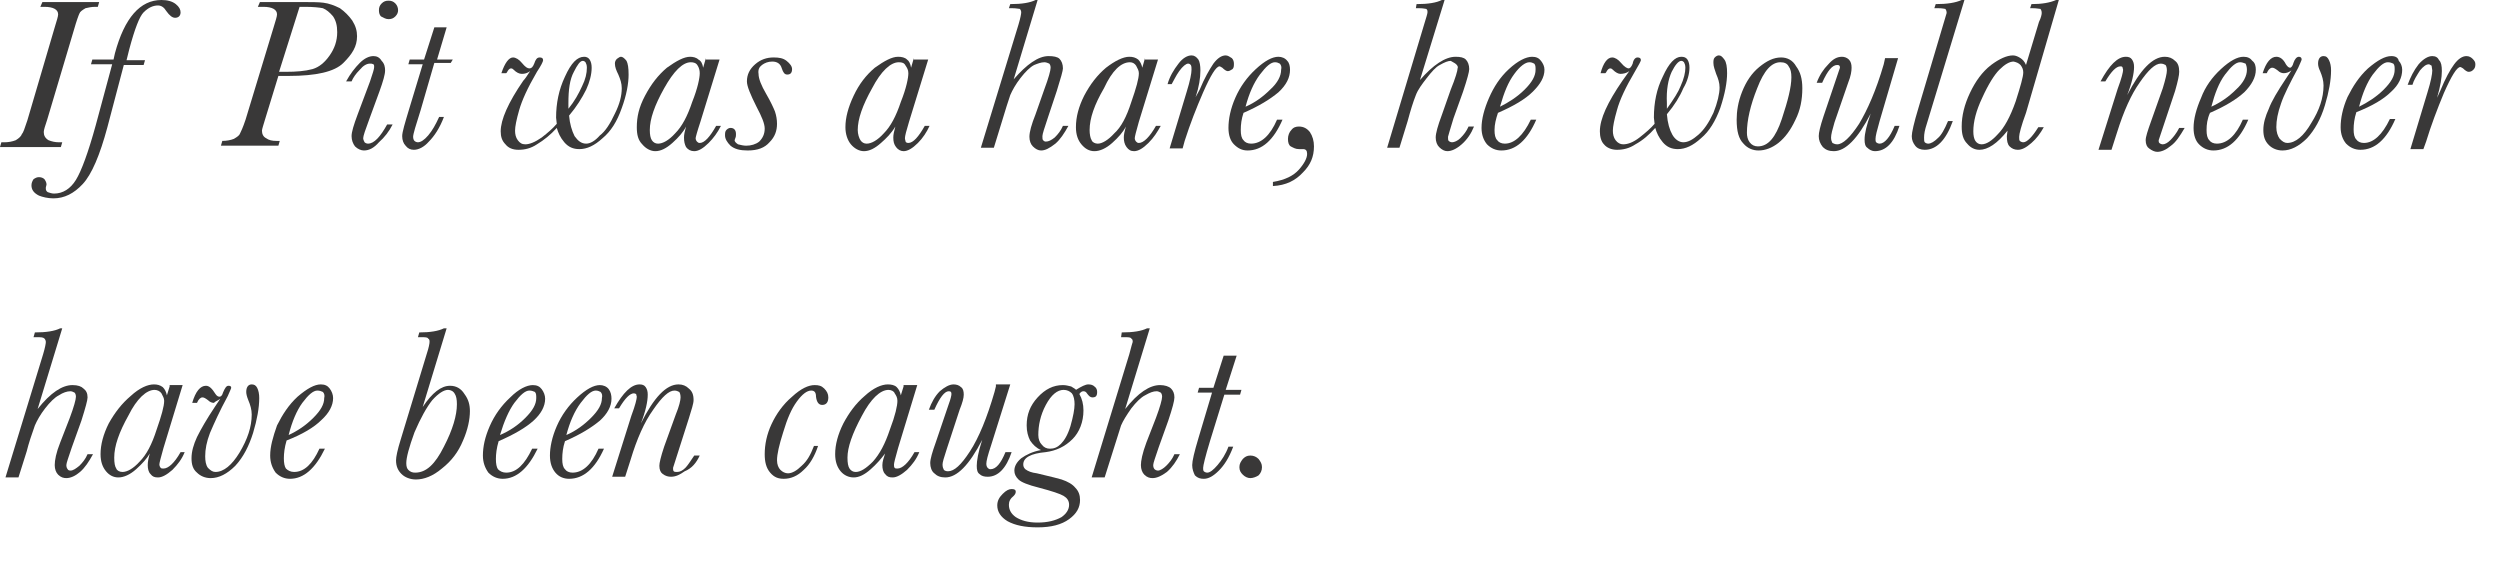 <svg enable-background="new 0 0 365.5 83" viewBox="0 0 365.5 83" xmlns="http://www.w3.org/2000/svg"><g fill="#393838"><path d="m10.8 4.4c.4-1.4.7-2.2.8-2.4.1-.3.4-.5.9-.8.4-.1.9-.2 1.4-.2h.4l.2-.7h-8.3l-.3.7h.6c1.3 0 2 .4 2 1.1 0 .3-.2.9-.5 1.9l-4 13.6c-.4 1.2-.6 1.8-.8 2-.1.3-.4.6-.9.9-.5.2-1.1.3-1.6.3h-.5l-.2.7h8.9l.2-.7h-.5c-.5 0-1-.1-1.5-.3-.5-.3-.7-.7-.7-1.2 0-.3.2-.9.5-1.8z"/><path d="m21 1.8c.7-.7 1.4-1 2.1-1 .5 0 .9.3 1.2.8.5.7.9 1 1.3 1 .5 0 .8-.3.8-.8 0-.4-.2-.8-.7-1.2-.5-.4-1.2-.6-2.1-.6-3.1 0-5.4 2.6-6.8 7.8l-.2.9h-3.1l-.2.7h3.1l-2.4 8.9c-1.1 4-2.1 6.7-2.9 8s-1.9 2-3.2 2c-.3 0-.6-.1-.9-.2-.2-.1-.3-.3-.3-.5v-.2l.1-.4c0-.3-.1-.5-.3-.8-.2-.2-.5-.3-.8-.3s-.5.1-.8.3c-.2.3-.3.6-.3.9 0 .6.3 1.1 1.1 1.5.5.2 1.3.4 2.1.4 1.6 0 3-.7 4.3-2.1s2.5-4.2 3.6-8.3l2.4-9.1h2.9l.2-.7h-2.7l.4-1.6c.8-3 1.5-4.8 2.1-5.4z"/><path d="m52.2 5.3c0-.8-.2-1.5-.7-2.3-.5-.7-1.1-1.3-1.8-1.8-.8-.4-1.6-.7-2.4-.8-.7-.1-1.9-.1-3.5-.1h-5.8l-.3.7h.8c1.3 0 2 .4 2 1.1 0 .3-.2.9-.5 1.9l-4.1 13.5c-.4 1.2-.7 1.8-.8 2-.1.3-.4.5-.9.8-.5.2-1.1.3-1.7.3l-.2.7h8.4l.2-.7h-.5c-.6 0-1.1-.1-1.5-.4-.4-.2-.6-.6-.6-1.1 0-.2.2-.8.5-1.8l1.9-6.2h1.5c4 0 6.7-.6 8-1.9s2-2.4 2-3.9m-3.5-2.9c.4.6.6 1.3.6 2.3 0 1.3-.4 2.4-1.1 3.4s-1.5 1.7-2.5 2c-1.1.3-2.4.4-3.9.4h-1l3-9.5h.8c1.2 0 2.1.1 2.6.2.5.2 1 .6 1.5 1.2z"/><path d="m54.6 8.2c-.6 0-1.3.3-2 1s-1.4 1.6-2 2.7h.8c.2-.5.6-1.1 1.2-1.7.5-.6 1-.9 1.5-.9.2 0 .3 0 .5.1.1.1.1.2.1.4 0 .3-.2.9-.6 2.1l-1.8 4.8c-.6 1.6-.9 2.6-.9 3.2s.2 1.1.5 1.5c.4.4.9.6 1.3.6.8 0 1.5-.4 2.2-1.2.8-.7 1.5-1.6 2-2.6h-.8c-1 1.8-1.9 2.8-2.8 2.8-.2 0-.4-.1-.5-.2-.1-.2-.2-.4-.2-.6 0-.3.3-1.2.9-2.8l1.5-4.1c.5-1.4.8-2.4.8-3 0-.5-.1-1-.5-1.4-.3-.5-.7-.7-1.2-.7m2.2-5.4c.4 0 .7-.1 1-.4s.4-.6.4-.9-.1-.7-.4-1-.6-.4-1-.4-.7.1-1 .4-.4.6-.4 1 .1.7.3.9c.4.2.7.4 1.1.4z"/><path d="m66.2 8.7h-2.3l1.4-4.7h-1.8l-1.5 4.7h-2.1l-.2.7h2.1l-2 6.6c-.6 2-1 3.3-1 3.9s.2 1.1.5 1.4c.3.4.7.6 1.2.6.7 0 1.5-.4 2.2-1.2.8-.8 1.6-2 2.2-3.6h-.7c-.5 1.1-1 2-1.6 2.7s-1.1 1-1.5 1c-.2 0-.4-.1-.5-.2s-.2-.3-.2-.6c0-.4.4-1.7 1.1-3.9l2-6.9h2.4z"/><path d="m91.9 10.9c0-1-.1-1.6-.3-2-.3-.4-.6-.6-.8-.6s-.3.1-.6.3c-.2.2-.3.4-.3.7 0 .5.2 1 .5 1.6.3.7.5 1.3.5 2 0 1.1-.3 2.3-1 3.7-.7 1.5-1.4 2.6-2.2 3.2-.7.8-1.4 1.2-2 1.2-.7 0-1.2-.4-1.7-1.1-.4-.8-.7-1.8-.8-3 1.1-1.3 1.9-2.6 2.5-3.8.5-1.1.8-2.2.8-3.2 0-.5-.1-.9-.3-1.2s-.5-.4-.8-.4c-1 0-1.9.9-2.8 2.9-.9 1.9-1.3 3.9-1.3 6l.1.9c-.6.7-1.3 1.3-2.2 2-1 .7-1.8 1-2.4 1-.5 0-.8-.2-1.1-.6s-.4-.9-.4-1.4c0-.6.2-1.6.6-3s1.2-3.2 2.6-5.6c.6-.9.9-1.5.9-1.7 0-.3-.2-.4-.5-.4-.4 0-.6.3-.8.9-.2.5-.4.7-.7.7s-.6-.2-1.1-.8c-.4-.5-.9-.8-1.3-.8-.6 0-1.2.8-1.7 2.3h.7l.1-.1c.2-.4.4-.6.6-.6s.3.1.4.2c.4.4.8.6 1.2.6s.8-.1 1.2-.4c-.4.6-.7 1.1-1 1.4-2.2 3.2-3.3 5.7-3.3 7.4 0 .8.2 1.4.7 1.9.4.5 1 .8 1.9.8s1.8-.2 2.7-.8c1-.6 2-1.4 2.9-2.4.2.7.5 1.4 1.1 2.1s1.3 1 2.2 1c1.1 0 2.2-.5 3.4-1.6 1.2-1 2.1-2.4 2.8-4.4.7-1.9 1-3.6 1-4.9m-6.7-2c.2 0 .3.1.4.2.1.2.2.4.2.8 0 .8-.2 1.7-.7 2.7-.5 1.1-1.1 2.2-2 3.3v-.8c0-2 .2-3.5.8-4.6.5-1 .9-1.6 1.3-1.6z"/><path d="m103.2 8.5-.4 1.4c-.1-.6-.3-1-.7-1.2-.3-.3-.8-.4-1.2-.4-.9 0-2 .6-3.4 1.6-1.3 1.1-2.3 2.4-3.2 4.1s-1.2 3.1-1.2 4.6c0 1.1.2 1.9.8 2.5.5.6 1.2 1 1.9 1 .8 0 1.6-.4 2.5-1.2s1.6-1.6 2-2.4c-.2.7-.3 1.2-.3 1.6 0 .6.1 1 .3 1.4.3.4.7.6 1.2.6.6 0 1.3-.4 2.1-1.2.7-.7 1.3-1.5 1.8-2.5h-.7c-.9 1.6-1.7 2.5-2.4 2.5-.2 0-.3-.1-.4-.2s-.2-.3-.2-.5c0-.1.2-.9.7-2.4l2.8-9.1h-2m-1.2.9c.2.3.3.7.3 1.1 0 .7-.3 2.2-1.1 4.2-.7 2.1-1.5 3.6-2.5 4.6-.9 1-1.8 1.5-2.5 1.5-.4 0-.7-.2-.9-.5s-.3-.8-.3-1.5c0-1.6.7-3.6 2.1-6.1s2.7-3.8 3.9-3.8c.4 0 .8.1 1 .5z"/><path d="m111.4 9.5c.4-.3.9-.5 1.5-.5.7 0 1.2.3 1.4 1 .2.6.4.9.8.9.5 0 .7-.3.7-.8 0-.4-.3-.8-.8-1.2s-1.1-.5-1.9-.5c-1 0-1.9.3-2.7 1s-1.2 1.5-1.2 2.5c0 .7.5 1.9 1.4 3.7.8 1.5 1.2 2.5 1.2 3.2 0 .8-.3 1.4-.8 1.9-.5.4-1.2.6-1.9.6-.4 0-.8-.1-1.2-.2-.3-.2-.5-.4-.5-.6l.1-.3c.1-.2.1-.4.1-.6 0-.6-.3-.9-.8-.9-.2 0-.4.1-.6.3s-.2.5-.2.8c0 .5.3 1 .8 1.5.6.5 1.4.7 2.5.7 1.5 0 2.5-.4 3.2-1.2.8-.8 1.1-1.7 1.1-2.7 0-.6-.1-1.2-.3-1.8-.2-.5-.6-1.4-1.3-2.6s-1.1-2.2-1.1-2.9c-.1-.6.1-1 .5-1.3z"/><path d="m133.6 8.5-.4 1.4c-.1-.6-.3-1-.6-1.2-.3-.3-.8-.4-1.3-.4-.9 0-2 .6-3.4 1.6-1.3 1.1-2.3 2.4-3.1 4.1s-1.2 3.2-1.2 4.6c0 1 .3 1.9.8 2.5s1.2 1 1.9 1c.8 0 1.6-.4 2.5-1.2.8-.7 1.5-1.4 2.1-2.4-.2.7-.3 1.2-.3 1.6 0 .6.1 1 .4 1.4s.7.6 1.1.6c.6 0 1.3-.4 2.1-1.2.7-.7 1.3-1.6 1.7-2.5h-.7c-.9 1.6-1.7 2.5-2.4 2.5-.2 0-.4-.1-.4-.2s-.1-.3-.1-.5c0-.3.2-1.1.6-2.4l2.8-9.1h-2.1m-1.2.9c.2.3.4.6.4 1.1 0 .7-.3 2.2-1.1 4.2-.7 2.1-1.5 3.6-2.5 4.6-.9 1-1.8 1.5-2.5 1.5-.4 0-.7-.2-.9-.5s-.4-.9-.4-1.5c0-1.6.7-3.6 2.1-6.1 1.3-2.5 2.7-3.8 3.9-3.8.5 0 .8.1 1 .5z"/><path d="m152.7 9.1c.2 0 .5.1.7.2.1.1.2.3.2.6 0 .4-.3 1.5-.9 3.1l-1.3 3.7c-.6 1.5-.9 2.6-.9 3.3 0 .6.2 1.1.5 1.4.4.4.8.6 1.2.6.6 0 1.2-.3 2.1-1 .7-.6 1.3-1.5 1.9-2.6h-.8c-.3.7-.7 1.2-1.2 1.7-.5.4-.9.6-1.3.6-.2 0-.3-.1-.4-.2s-.1-.3-.1-.6.3-1.2.8-2.7l1.3-3.9c.6-1.9.9-3 .9-3.3 0-.6-.2-1.1-.5-1.4s-.9-.4-1.6-.4c-1.5 0-3.2 1.2-5.1 3.4l3.5-11.6h-.3c-.8.4-2 .6-3.7.6l-.2.6h.5c.6 0 .9.1 1.1.1.1.1.2.3.2.5s-.1.8-.4 1.8l-5.5 18h1.9l1.2-3.9c.5-1.7.9-2.9 1.2-3.8.3-.7.8-1.6 1.5-2.5s1.4-1.6 2-1.9c.5-.2 1-.4 1.5-.4z"/><path d="m167.4 8.5-.4 1.4c-.1-.5-.3-.9-.6-1.2-.4-.3-.8-.4-1.3-.4-.9 0-2.1.6-3.4 1.6-1.3 1.1-2.3 2.4-3.2 4.1-.8 1.6-1.2 3.1-1.2 4.6 0 1.1.3 1.9.8 2.5s1.1 1 1.9 1 1.7-.4 2.6-1.2 1.6-1.6 2-2.4c-.2.7-.3 1.2-.3 1.6 0 .5.1 1 .4 1.4s.6.6 1.1.6c.6 0 1.3-.4 2.1-1.2s1.3-1.6 1.8-2.5h-.7c-.9 1.6-1.8 2.5-2.5 2.5-.2 0-.3-.1-.4-.2s-.2-.3-.2-.5.2-1 .6-2.4l2.8-9.1h-1.9m-2.2.4c.4 0 .7.2.9.5.2.4.4.7.4 1.1 0 .8-.4 2.2-1.1 4.2-.7 2.2-1.5 3.7-2.5 4.6-.9 1-1.8 1.5-2.4 1.5-.4 0-.8-.2-.9-.5-.2-.3-.3-.9-.3-1.5 0-1.7.7-3.7 2.1-6.1 1.2-2.6 2.5-3.8 3.8-3.8z"/><path d="m172.4 10.4c.5-.7 1-1.1 1.3-1.1.2 0 .3.1.4.2.1.2.1.4.1.7 0 .5-.2 1.6-.7 3.2l-2.5 8.3h1.9l.3-1.1c.8-2.5 1.7-4.8 2.7-7.1 1.1-2.5 1.9-3.8 2.4-3.8.1 0 .2.1.4.2.3.3.6.5.8.5s.4-.1.7-.3c.2-.2.2-.5.2-.8s-.1-.6-.3-.8c-.3-.2-.6-.4-.9-.4-.6 0-1.2.4-1.8 1.2-.6.9-1.3 2.1-2 3.8l-.6 1.1c.5-1.5.7-2.8.7-3.9 0-.7-.1-1.3-.3-1.6-.3-.4-.6-.6-1-.6-.6 0-1.3.4-1.9 1.2-.7.9-1.3 1.9-1.6 3h.6c.3-.5.6-1.2 1.1-1.9z"/><path d="m188.6 10.2c0-.5-.1-1-.4-1.3-.3-.4-.8-.6-1.3-.6-.9 0-2 .6-3.3 1.8s-2.3 2.6-3 4.2-1 3.1-1 4.4c0 1.1.3 1.9.8 2.4.6.6 1.2.9 2 .9 2.1 0 3.8-1.5 5.1-4.5h-.8c-1 2.3-2.3 3.5-3.8 3.5-.5 0-.9-.2-1.1-.5-.3-.3-.4-.8-.4-1.5 0-.8.1-1.6.4-2.5 2.3-1 3.9-2 5.1-3 1.2-1.1 1.7-2.2 1.7-3.3m-4.4.7c.9-1.2 1.6-1.8 2.2-1.8.3 0 .5.1.7.2.2.2.3.5.2.9 0 .9-.5 1.9-1.6 2.9-1 1-2.2 1.9-3.6 2.5.5-1.9 1.2-3.5 2.1-4.7z"/><path d="m189.9 21.8h.6c.4 0 .6.2.6.7 0 .6-.4 1.4-1.2 2.3s-2 1.5-3.8 1.8v.6c1.9-.1 3.3-.8 4.4-2 1.1-1.1 1.6-2.3 1.6-3.8 0-.8-.2-1.5-.6-2.1-.4-.5-.9-.8-1.6-.8-.4 0-.8.1-1.1.5-.3.3-.5.8-.5 1.3s.1.9.4 1.1c.4.2.7.4 1.2.4z"/><path d="m212.9 9.4c.2.2.3.4.2.6 0 .3-.3 1.4-1 3.1l-1.3 3.7c-.6 1.6-.9 2.7-.9 3.3s.2 1.1.5 1.4c.4.4.8.6 1.2.6.6 0 1.3-.3 2.1-1s1.4-1.6 1.8-2.6h-.8c-.3.7-.7 1.2-1.2 1.7-.4.4-.9.6-1.2.6-.2 0-.4-.1-.5-.2s-.1-.3-.1-.6c0-.1.3-1 .8-2.7l1.4-3.9c.6-1.8.9-2.9.9-3.3 0-.6-.2-1.1-.5-1.4s-.8-.4-1.5-.4c-1.5 0-3.3 1.2-5.2 3.4l3.6-11.7h-.4c-.8.4-2 .6-3.7.6l-.1.6h.5c.6 0 .9.1 1 .1.2.1.2.3.2.5s-.2.8-.5 1.8l-5.4 18h1.8l1.2-3.9c.4-1.5.8-2.8 1.2-3.8.3-.8.9-1.6 1.6-2.5s1.3-1.6 1.9-1.9c.7-.4 1.2-.6 1.6-.6.3.2.6.3.8.5z"/><path d="m224.1 13.4c1.1-1.1 1.7-2.1 1.7-3.2 0-.5-.2-.9-.5-1.3s-.7-.6-1.3-.6c-.9 0-2.1.6-3.4 1.8s-2.2 2.6-2.9 4.2-1.1 3.1-1.1 4.4c0 1 .3 1.8.8 2.4.6.6 1.3.9 2.1.9 2.1 0 3.8-1.5 5.1-4.5h-.8c-1.1 2.3-2.4 3.5-3.8 3.5-.5 0-.9-.2-1.1-.5-.3-.3-.4-.8-.4-1.5 0-.8.2-1.6.5-2.5 2.3-1 4-2 5.1-3.1m-.5-4.3c.3 0 .5.1.7.2.2.2.2.5.2.9 0 .9-.5 1.8-1.6 2.9s-2.4 1.9-3.6 2.5c.6-2.1 1.2-3.6 2.1-4.8.8-1.1 1.6-1.7 2.2-1.7z"/><path d="m247 9.9c0-.5-.1-.9-.3-1.2s-.5-.4-.9-.4c-.9 0-1.8.9-2.7 2.9-.9 1.8-1.3 3.8-1.3 6l.1.9c-.5.6-1.3 1.3-2.2 2s-1.7 1-2.4 1c-.4 0-.8-.2-1.1-.6s-.4-.9-.4-1.4c0-.6.2-1.6.6-3 .4-1.5 1.3-3.4 2.6-5.6.6-1 .9-1.6.9-1.7 0-.3-.2-.4-.5-.4s-.6.3-.7.9c-.2.5-.4.7-.6.7s-.6-.2-1.1-.8c-.4-.5-.9-.8-1.3-.8-.7 0-1.3.8-1.7 2.3h.7l.1-.1c.2-.4.4-.6.6-.6s.3.1.4.2c.4.4.8.6 1.1.6.4 0 .9-.1 1.3-.4l-1 1.4c-2.2 3.2-3.3 5.6-3.3 7.4 0 .8.2 1.5.6 1.9.4.5 1.1.8 1.9.8.9 0 1.8-.2 2.7-.8 1.1-.6 2-1.4 2.9-2.4.2.7.5 1.4 1.1 2.1s1.3 1 2.2 1c1.1 0 2.2-.5 3.4-1.6 1.2-1 2.1-2.5 2.8-4.4.7-2.1 1-3.8 1-5.1 0-.9-.1-1.6-.4-2s-.5-.6-.8-.6c-.2 0-.4.1-.6.3s-.2.5-.2.8c0 .5.2 1 .4 1.6.3.7.5 1.3.5 2 0 .9-.3 2.2-.9 3.7-.7 1.5-1.4 2.5-2.2 3.2s-1.5 1.1-2.2 1.1c-.6 0-1.2-.4-1.6-1.1s-.7-1.7-.8-3c1.1-1.3 1.9-2.6 2.4-3.8.6-1 .9-2.1.9-3m-2.6.6c.5-1 1-1.6 1.4-1.6.2 0 .3.1.4.2.1.2.2.4.2.8 0 .7-.2 1.6-.7 2.7-.3.8-1 1.9-2 3.3v-.8c-.1-2 .2-3.5.7-4.6z"/><path d="m260.4 8.4c-1.1 0-2.1.5-3.2 1.4s-1.9 2.1-2.5 3.6-.8 2.9-.8 4.1c0 1.7.3 2.8 1 3.5.6.7 1.4 1 2.2 1 1 0 2-.4 2.9-1.1 1-.8 1.8-1.9 2.5-3.4.7-1.4 1-2.9 1-4.6 0-1.4-.3-2.4-.9-3.2-.5-.9-1.3-1.3-2.2-1.3m-.1.7c.6 0 1 .2 1.2.6.3.4.4.9.4 1.6 0 1.4-.5 3.4-1.4 6.1s-2 4-3.5 4c-.5 0-.9-.2-1.2-.6s-.4-.9-.4-1.4c0-1.8.5-4 1.5-6.5 1-2.6 2.1-3.8 3.4-3.8z"/><path d="m277.5 8.5h-1.9l-.2.9c-1.1 3.8-2.4 6.7-3.6 8.7-1.3 2-2.4 3-3.2 3-.3 0-.5-.1-.7-.2-.1-.2-.2-.4-.2-.8s.2-1.2.5-2.2l2-5.8c.4-1 .5-1.7.5-2.2s-.1-.9-.4-1.2-.7-.4-1-.4c-.7 0-1.3.3-2 1.1-.7.7-1.3 1.6-1.7 2.7h.8c.8-1.8 1.5-2.6 2.2-2.6.3 0 .4.1.4.4l-2.4 7.1c-.5 1.5-.7 2.4-.7 2.9 0 .6.2 1.1.6 1.6.4.4.9.6 1.6.6 1.7 0 3.5-1.8 5.4-5.5-.6 1.7-.9 2.9-.9 3.8 0 .6.1 1 .4 1.2.3.3.7.5 1.1.5 1.6 0 2.8-1.2 3.6-3.7h-.7c-.7 1.7-1.5 2.6-2.2 2.6-.2 0-.4-.1-.5-.2s-.1-.3-.1-.5c0-.4.2-1.2.6-2.6z"/><path d="m287.2 0h-.4c-.9.4-2.1.6-3.8.6l-.2.6h.6c.6 0 .9.1 1 .1.1.1.2.3.2.6l-4.1 13.8c-.7 2.3-1 3.7-1 4.2 0 .6.2 1 .5 1.4s.8.6 1.4.6c1.7 0 3.1-1.4 4.1-4.2h-.7c-.5 1.2-1 2.1-1.5 2.5-.5.5-1 .8-1.4.8-.2 0-.4-.1-.5-.2s-.1-.4-.1-.7c0-.5.1-1.1.4-2z"/><path d="m301 0h-.4c-.9.4-2.1.6-3.6.6l-.2.6h.4c.6 0 .9.1 1.1.1.1.1.2.3.2.6 0 .2-.1.7-.4 1.3l-1.9 6.3c-.2-.5-.5-.8-.8-1s-.7-.4-1.1-.4c-.9 0-2 .5-3.2 1.4-1.3 1-2.3 2.4-3.1 4.1s-1.2 3.3-1.2 4.9c0 1.1.2 1.9.8 2.5.5.6 1.1.9 1.8.9 1.2 0 2.6-.9 4.1-2.8l-.1.8c0 .7.1 1.2.4 1.5s.7.5 1.2.5c.6 0 1.2-.3 2-1 .7-.6 1.3-1.4 1.8-2.3h-.8c-.5.8-.9 1.3-1.2 1.6-.4.4-.7.6-1 .6-.2 0-.4-.1-.5-.2s-.1-.3-.1-.6c0-.4.3-1.6 1-3.5zm-5.6 9.5c.3.4.4.7.4 1.1 0 .6-.4 2-1.1 4.2-.8 2.3-1.7 3.9-2.6 4.8-.9 1-1.7 1.5-2.4 1.5-.4 0-.7-.2-.9-.5s-.3-.8-.3-1.4c0-1.4.4-3 1.3-4.9.9-2 1.8-3.4 2.5-4.1.8-.8 1.5-1.2 2.1-1.2.4.1.7.2 1 .5z"/><path d="m318.6 10.5c0-.8-.2-1.3-.6-1.6-.4-.4-.9-.6-1.5-.6-1.8 0-3.6 1.9-5.5 5.6.7-1.8 1-3.2 1-4.1 0-.5-.1-.8-.3-1.1s-.5-.4-.9-.4c-1.2 0-2.4 1.2-3.7 3.6h.7c.9-1.5 1.6-2.2 2.2-2.2.1 0 .2 0 .3.1l.1.4c0 .3-.2 1.2-.8 2.8l-2.8 8.9h1.9l.8-2.5c1-3.2 2.1-5.6 3.3-7.3 1.3-1.9 2.3-2.8 3.1-2.8.3 0 .5.1.7.2.1.1.2.4.2.8s-.2 1.3-.6 2.6l-1.7 4.8c-.5 1.4-.8 2.3-.8 2.8 0 .6.2 1 .5 1.2.4.3.8.5 1.2.5.6 0 1.3-.3 2-.9.7-.5 1.3-1.4 2-2.6h-.8c-.4.8-.9 1.4-1.3 1.8s-.8.6-1.1.6c-.2 0-.4-.1-.5-.2s-.1-.2-.1-.4l2.4-7.2c.4-1.4.6-2.3.6-2.8z"/><path d="m329.8 10.2c0-.5-.1-1-.5-1.3-.3-.4-.7-.6-1.3-.6-.9 0-2 .6-3.3 1.8s-2.3 2.6-2.9 4.2c-.7 1.6-1.1 3.1-1.1 4.4 0 1.1.3 1.9.8 2.4.6.6 1.3.9 2.1.9 2.1 0 3.8-1.5 5.1-4.5h-.8c-1 2.3-2.3 3.5-3.8 3.5-.5 0-.9-.2-1.1-.5-.3-.3-.4-.8-.4-1.5 0-.8.1-1.6.5-2.5 2.3-1 3.9-2 5-3 1.1-1.1 1.7-2.2 1.7-3.3m-4.5.7c.9-1.2 1.6-1.8 2.2-1.8.3 0 .5.1.8.2.1.2.2.5.2.9 0 .9-.5 1.9-1.6 2.9-1.1 1.1-2.3 1.9-3.6 2.5.5-1.9 1.1-3.5 2-4.7z"/><path d="m336 9.9c.3-.7.5-1.1.5-1.2 0-.2-.1-.4-.4-.4s-.6.3-.8.9c-.1.4-.3.7-.5.7s-.4-.2-.6-.5c-.4-.8-.9-1.1-1.4-1.1-.8 0-1.5.8-2 2.4h.6c.2-.5.5-.8.8-.8.2 0 .4.1.8.4.3.3.6.4.9.4s.7-.1 1.1-.4l-.8 1.2c-1.2 1.8-2.1 3.3-2.5 4.4-.5 1.1-.8 2.1-.8 3.1 0 .9.2 1.6.8 2.2.5.5 1.2.8 2 .8 1.2 0 2.4-.6 3.6-1.8 1.1-1.2 2-2.8 2.6-4.8s.9-3.7.9-5.1c0-.6-.1-1.1-.3-1.5s-.4-.6-.8-.6c-.5 0-.8.4-.8 1.1 0 .3.1.7.3 1.1.3.7.5 1.4.5 2.1 0 1.8-.6 3.6-1.8 5.5-1.1 1.9-2.3 2.9-3.5 2.9-.4 0-.7-.2-1.1-.6-.3-.4-.5-1-.5-1.7 0-1 .2-2.1.7-3.5.4-1.2 1.3-3 2.5-5.2z"/><path d="m349.6 8.2c-.9 0-2 .6-3.4 1.8-1.3 1.2-2.2 2.6-3 4.2-.7 1.6-1 3.1-1 4.4 0 1 .3 1.8.8 2.4.6.6 1.3.9 2.1.9 2.1 0 3.8-1.5 5.1-4.5h-.8c-1.1 2.3-2.4 3.5-3.8 3.5-.5 0-.9-.2-1.1-.5-.3-.3-.4-.8-.4-1.5s.1-1.6.4-2.5c2.3-.9 4-1.9 5.1-3 1.1-1 1.6-2.1 1.6-3.2 0-.5-.2-1-.5-1.3-.1-.5-.5-.7-1.1-.7m-2.7 2.7c.9-1.2 1.6-1.8 2.2-1.8.3 0 .6.1.8.2.2.2.2.5.2.9 0 .9-.5 1.8-1.6 2.9s-2.4 1.9-3.6 2.5c.5-2 1.2-3.6 2-4.7z"/><path d="m355.1 9.4c.1 0 .2.1.4.2l.1.7c0 .5-.2 1.6-.7 3.2l-2.5 8.3h1.9l.4-1.1c.7-2.3 1.6-4.7 2.6-7.1 1.1-2.5 1.9-3.8 2.4-3.8.1 0 .2.1.4.2.3.3.6.5.8.5.3 0 .5-.1.7-.3s.3-.4.3-.8c0-.3-.1-.5-.4-.8-.2-.2-.5-.4-.9-.4-.6 0-1.2.4-1.8 1.2s-1.3 2.1-2 3.8l-.5 1.1c.5-1.7.7-3 .7-3.9 0-.8-.1-1.3-.4-1.6-.2-.4-.5-.6-1-.6-.6 0-1.3.4-2 1.2-.7.9-1.2 1.9-1.6 3h.7c.2-.7.6-1.3 1.1-2.1.5-.6.9-.9 1.3-.9z"/><path d="m9.1 48h-.3c-.8.4-2 .6-3.7.6l-.2.7h.5c.6 0 .9 0 1.1.2.1.1.2.3.2.5s-.1.8-.4 1.8l-5.5 18h1.9l1.2-3.8c.3-1.2.7-2.4 1.2-3.8.3-.7.8-1.6 1.5-2.5s1.4-1.6 2-1.9c.6-.4 1.2-.6 1.7-.6.2 0 .4.1.6.2.1.1.2.3.2.6 0 .4-.3 1.5-.9 3.1l-1.4 3.6c-.6 1.5-.8 2.6-.8 3.3 0 .6.2 1.1.5 1.4.4.4.8.5 1.2.5.6 0 1.3-.3 2-.9s1.3-1.5 1.9-2.6h-.8c-.3.7-.7 1.2-1.2 1.7-.5.4-.9.7-1.3.7-.2 0-.4-.1-.4-.2-.1-.1-.2-.3-.2-.6s.3-1.1.8-2.6l1.4-3.9c.6-1.9.9-3 .9-3.4 0-.6-.2-1-.6-1.3-.3-.3-.8-.5-1.6-.5-1.5 0-3.2 1.1-5.1 3.5z"/><path d="m24.8 56.5-.4 1.3c-.1-.5-.3-.9-.6-1.2-.4-.3-.8-.4-1.3-.4-.9 0-2.1.5-3.4 1.7-1.3 1.1-2.3 2.4-3.2 4-.8 1.6-1.2 3.1-1.2 4.5 0 1.1.3 1.9.8 2.5s1.1.9 1.8.9c.8 0 1.7-.4 2.6-1.2s1.6-1.6 2-2.3c-.2.7-.3 1.2-.3 1.7s.1 1 .4 1.3c.3.4.6.5 1.1.5.6 0 1.3-.4 2.1-1.1.8-.8 1.4-1.6 1.8-2.6h-.6c-.9 1.6-1.8 2.4-2.5 2.4-.2 0-.3 0-.4-.1s-.2-.3-.2-.5.2-1 .6-2.4l2.8-9.2h-1.9m-2.2.7c.4 0 .8.2 1 .5.2.4.4.7.4 1.1 0 .8-.4 2.2-1.1 4.2-.7 2.2-1.5 3.7-2.5 4.7-.9 1-1.8 1.5-2.5 1.5-.4 0-.8-.2-.9-.5-.2-.3-.3-.8-.3-1.6 0-1.7.7-3.7 2.1-6.2 1.2-2.4 2.6-3.7 3.8-3.7z"/><path d="m32.2 58.3-.8 1.2c-1.2 1.8-2 3.2-2.6 4.4-.5 1.1-.8 2.1-.8 3.1 0 .9.2 1.6.8 2.1.5.5 1.2.8 2 .8 1.2 0 2.4-.6 3.6-1.8 1.2-1.3 2-2.9 2.6-4.8.6-2 .9-3.7.9-5.1 0-.6-.1-1.1-.3-1.5s-.5-.5-.8-.5c-.5 0-.8.4-.8 1.1 0 .3.1.7.3 1.2.3.7.5 1.4.5 2.1 0 1.8-.6 3.6-1.8 5.6-1.1 1.8-2.3 2.8-3.5 2.8-.4 0-.7-.2-1.1-.6-.3-.4-.4-1-.4-1.7 0-1 .2-2.1.7-3.4.6-1.4 1.4-3.2 2.6-5.4.3-.7.5-1.1.5-1.2 0-.2-.1-.3-.4-.3s-.5.3-.8 1c-.1.4-.3.6-.5.6s-.4-.1-.6-.4c-.5-.8-.9-1.2-1.4-1.2-.8 0-1.5.8-2 2.5h.7c.2-.5.5-.8.8-.8.2 0 .4.1.8.4.3.3.6.4.9.4.1-.2.5-.3.9-.6z"/><path d="m39.5 66.6c0 1 .3 1.8.8 2.5.6.6 1.3.9 2.1.9 2 0 3.7-1.5 5.1-4.4h-.8c-1 2.2-2.2 3.4-3.7 3.4-.5 0-.9-.2-1.2-.5-.2-.3-.3-.8-.3-1.5s.1-1.6.4-2.6c2.3-.9 4-1.9 5.1-3 1.1-1 1.7-2.1 1.7-3.2 0-.5-.2-1-.5-1.4s-.7-.6-1.3-.6c-.9 0-2 .6-3.4 1.8-1.3 1.2-2.2 2.6-3 4.2-.6 1.7-1 3.1-1 4.4m4.7-7.7c.9-1.2 1.6-1.8 2.2-1.8.3 0 .6.1.8.2.2.2.3.5.2.9 0 .9-.5 1.8-1.6 2.9s-2.3 1.9-3.6 2.5c.5-2 1.2-3.6 2-4.7z"/><path d="m65.3 48h-.4c-.8.4-2 .6-3.6.6l-.2.7h.5c.6 0 .9 0 1 .2.2.1.2.3.2.5s-.1.8-.4 1.7l-3.8 12.5c-.5 1.6-.7 2.6-.7 3.1 0 .9.3 1.5.8 2s1.3.8 2.1.8c1.2 0 2.5-.5 3.8-1.6 1.4-1.1 2.4-2.4 3.1-4.1.7-1.6 1-3.1 1-4.3 0-.9-.2-1.7-.8-2.5-.5-.8-1.2-1.2-2.1-1.2-1.3 0-2.6 1-4 3.1zm-2.1 10.5c.9-1 1.7-1.5 2.3-1.5.4 0 .8.2 1 .6.2.3.3.8.3 1.5 0 1.6-.6 3.7-1.9 6.2-1.3 2.6-2.6 3.8-4.2 3.8-.4 0-.7-.1-1-.4-.2-.2-.3-.5-.3-1 0-.8.4-2.3 1.2-4.5.9-2.1 1.8-3.7 2.6-4.7z"/><path d="m78 61.5c1.1-1 1.7-2.1 1.7-3.2 0-.5-.2-1-.5-1.4s-.7-.6-1.3-.6c-.9 0-2.1.6-3.3 1.8-1.3 1.2-2.3 2.6-3 4.2s-1 3-1 4.3c0 1 .3 1.8.8 2.5.6.6 1.3.9 2.1.9 2 0 3.7-1.5 5.1-4.4h-.8c-1.1 2.3-2.3 3.5-3.8 3.5-.5 0-.9-.2-1.2-.5-.2-.3-.3-.8-.3-1.5s.1-1.6.4-2.6c2.3-1 4-2 5.1-3m-2.8-2.6c.9-1.2 1.6-1.8 2.2-1.8.3 0 .6.1.8.2.2.2.2.5.2.9 0 .9-.5 1.8-1.6 2.9s-2.3 1.9-3.7 2.5c.6-2 1.3-3.6 2.1-4.7z"/><path d="m87.7 61.5c1.1-1 1.7-2.1 1.7-3.2 0-.5-.1-1-.4-1.4s-.8-.6-1.3-.6c-.9 0-2 .6-3.3 1.8s-2.3 2.6-3 4.2-1 3.1-1 4.3c0 1.1.3 1.9.8 2.5s1.2.9 2 .9c2.1 0 3.8-1.5 5.1-4.4h-.8c-1 2.3-2.3 3.5-3.8 3.5-.5 0-.9-.2-1.1-.5-.3-.3-.4-.8-.4-1.5 0-.8.1-1.7.4-2.6 2.3-1 3.9-2 5.1-3m-2.8-2.6c.9-1.2 1.6-1.8 2.2-1.8.3 0 .5.1.7.2.2.2.3.5.2.9 0 .9-.5 1.8-1.6 2.9-1 1-2.2 1.9-3.6 2.5.5-1.9 1.2-3.5 2.1-4.7z"/><path d="m102.3 66.6h-.8c-.6.9-1 1.5-1.3 1.8-.4.4-.8.6-1.2.6-.2 0-.4 0-.5-.1s-.1-.3-.1-.5l2.3-7.2c.4-1.3.7-2.2.7-2.7 0-.8-.2-1.3-.7-1.7-.4-.4-.9-.6-1.5-.6-1.8 0-3.6 1.9-5.5 5.7.7-1.8 1-3.2 1-4.2 0-.5-.1-.8-.3-1.1s-.5-.4-.9-.4c-1.2 0-2.4 1.2-3.7 3.5h.7c.9-1.5 1.6-2.2 2.2-2.2l.3.1.1.4c0 .3-.2 1.2-.8 2.8l-2.8 8.9h1.9l.8-2.5c.9-3 2-5.5 3.3-7.3 1.3-1.9 2.3-2.8 3.1-2.8.3 0 .5.1.7.2.1.1.2.4.2.8s-.2 1.3-.7 2.5l-1.7 4.7c-.5 1.5-.7 2.4-.7 2.8 0 .6.2 1 .5 1.2.4.3.8.4 1.2.4.7 0 1.3-.3 2-.8 1-.4 1.7-1.2 2.2-2.3z"/><path d="m116.5 58.7c.8-1.1 1.5-1.6 2.1-1.6.5 0 .7.3.7.9.1.8.4 1.2.9 1.2.6 0 .9-.4.9-1.1 0-.5-.2-.9-.6-1.3s-.8-.5-1.4-.5c-.9 0-2 .5-3.3 1.7-1.3 1.1-2.3 2.5-3 4s-1 3-1 4.4c0 1.1.2 2 .8 2.7s1.2.9 2 .9c1 0 2-.4 2.9-1.3.9-.8 1.6-2 2.1-3.5h-.6c-.5 1.3-1 2.2-1.8 2.9-.7.7-1.4 1.1-2 1.1-.4 0-.8-.2-1.1-.5s-.5-.8-.5-1.4c0-.9.3-2.2.9-4.1.6-2 1.2-3.4 2-4.5z"/><path d="m132.1 56.5-.4 1.3c-.1-.5-.3-.9-.6-1.2s-.8-.4-1.3-.4c-.9 0-2.1.5-3.4 1.7-1.3 1.1-2.3 2.5-3.1 4-.8 1.6-1.2 3.1-1.2 4.5 0 1.1.3 1.9.8 2.5s1.2.9 1.9.9c.8 0 1.6-.4 2.5-1.2.8-.7 1.5-1.5 2.1-2.3-.2.6-.4 1.2-.4 1.7s.1 1 .4 1.3c.3.4.6.5 1.1.5.6 0 1.3-.4 2.1-1.1.8-.8 1.4-1.6 1.8-2.6h-.7c-.9 1.6-1.8 2.4-2.5 2.4-.2 0-.3 0-.4-.1s-.1-.3-.1-.5.2-1 .6-2.4l2.8-9.2h-2m-6.1 4.5c1.3-2.5 2.7-3.8 3.9-3.8.4 0 .8.2.9.5.2.3.4.6.4 1.1 0 .7-.3 2.1-1.1 4.2-.7 2.1-1.5 3.6-2.5 4.7-1 1-1.8 1.5-2.5 1.5-.4 0-.7-.2-.9-.5s-.3-.8-.3-1.6c0-1.5.7-3.5 2.1-6.1z"/><path d="m145.6 56.5-.2.8c-1.1 3.8-2.3 6.7-3.6 8.7s-2.3 2.9-3.2 2.9c-.3 0-.5-.1-.6-.2-.1-.2-.2-.4-.2-.8 0-.3.2-1 .6-2.2l1.9-5.8c.4-1 .6-1.7.6-2.2s-.1-.9-.4-1.1c-.3-.3-.7-.4-1.1-.4-.6 0-1.3.4-2 1-.7.7-1.2 1.6-1.6 2.7h.8c.8-1.8 1.5-2.7 2.1-2.7.3 0 .4.1.4.4 0 .2-.1.7-.4 1.5l-1.9 5.6c-.5 1.4-.8 2.4-.8 3s.2 1.2.6 1.5c.4.4.9.6 1.6.6 1.7 0 3.5-1.8 5.4-5.5-.6 1.8-.8 3.1-.8 3.8 0 .6.1 1 .4 1.2.3.3.7.4 1.2.4 1.5 0 2.7-1.2 3.5-3.6h-.9c-.7 1.7-1.4 2.5-2.2 2.5-.2 0-.3-.1-.4-.2s-.2-.3-.2-.6c0-.4.2-1.2.7-2.7l2.8-8.9h-2.1z"/><path d="m156.6 56.5c-.4-.1-.8-.2-1.2-.2-1.4 0-2.6.6-3.7 1.8s-1.6 2.5-1.6 4.1c0 .9.2 1.6.5 2.2.4.6.9 1.1 1.6 1.4-1.2.2-2.2.7-2.9 1.2-.7.6-1 1.2-1 1.8 0 .5.2.9.6 1.3s1.4.8 3 1.2c1.9.5 3.1.9 3.6 1.2s.8.7.8 1.3c0 .7-.4 1.3-1.1 1.8-.9.5-2 .8-3.5.8-1.4 0-2.4-.3-3.2-.8-.7-.5-1-1.1-1-1.8 0-.5.2-.9.7-1.3.2-.2.3-.4.3-.6 0-.3-.2-.4-.6-.4s-.8.2-1.3.7-.8 1-.8 1.7c0 .9.5 1.7 1.5 2.3 1.1.6 2.5.9 4.4.9 2 0 3.5-.4 4.6-1.2s1.6-1.7 1.6-2.8c0-.7-.2-1.3-.7-1.8-.4-.5-1.1-.9-2-1.2-.3-.1-1.5-.4-3.6-.9-.8-.1-1.3-.3-1.7-.6-.2-.2-.3-.4-.3-.7 0-1 1.1-1.6 3.3-1.8 1.5-.2 2.8-.8 3.9-1.9 1-1 1.6-2.5 1.6-4.2 0-.9-.2-1.7-.6-2.4.2-.3.4-.4.6-.4s.4.1.5.3c.3.4.5.6.8.6.5 0 .7-.2.7-.8 0-.3-.1-.6-.4-.8-.2-.2-.5-.3-.9-.3s-1 .3-1.8.8c0-.1-.4-.3-.7-.5m-3.7 2.7c.8-1.5 1.7-2.2 2.6-2.2.5 0 .9.2 1.2.5.3.4.4 1 .4 1.6 0 .7-.2 1.8-.6 3.2-.4 1.3-.9 2.1-1.4 2.6s-1 .7-1.6.7c-.5 0-.9-.2-1.2-.6-.3-.3-.5-.8-.5-1.4 0-1.4.3-2.9 1.1-4.4z"/><path d="m168.1 48h-.4c-.8.4-2 .6-3.7.6l-.1.7h.5c.6 0 .9 0 1 .2.2.1.2.3.2.5 0 0-.2.6-.5 1.8l-5.5 18h1.9l2.4-7.6c.3-.7.8-1.5 1.5-2.5.7-.9 1.4-1.6 2-1.9.7-.4 1.2-.6 1.7-.6.2 0 .4.1.6.2.1.1.2.3.2.6 0 .4-.3 1.5-.9 3.1l-1.4 3.6c-.6 1.6-.8 2.7-.8 3.3s.2 1.1.5 1.4c.4.4.8.5 1.2.5.6 0 1.3-.3 2.1-.9.8-.7 1.4-1.6 1.9-2.6h-.8c-.3.7-.7 1.2-1.2 1.7-.4.4-.9.7-1.2.7-.2 0-.4-.1-.5-.2s-.2-.3-.2-.6.3-1.1.8-2.6l1.4-3.9c.6-1.8.9-2.9.9-3.4 0-.6-.2-1-.5-1.3s-.9-.5-1.6-.5c-1.5 0-3.2 1.1-5.1 3.5z"/><path d="m180.8 52h-1.9l-1.5 4.7h-2.1l-.2.7h2.1l-2 6.7c-.6 2-.9 3.3-.9 3.9s.2 1.1.4 1.5c.4.4.8.5 1.3.5.7 0 1.4-.4 2.2-1.2s1.5-1.9 2.1-3.5h-.7c-.4 1.1-1 2-1.6 2.7s-1.1 1.1-1.5 1.1c-.2 0-.4-.1-.5-.2s-.1-.3-.1-.5c0-.3.3-1.6 1-3.9l2.1-6.8h2.3l.2-.7h-2.3z"/><path d="m181.2 68.3c0 .5.2.8.5 1.1s.7.5 1.1.5.9-.2 1.2-.4c.3-.3.5-.7.5-1.2s-.2-.8-.5-1.2c-.3-.3-.7-.5-1.2-.5s-.8.2-1.1.5c-.3.4-.5.7-.5 1.2z"/></g></svg>